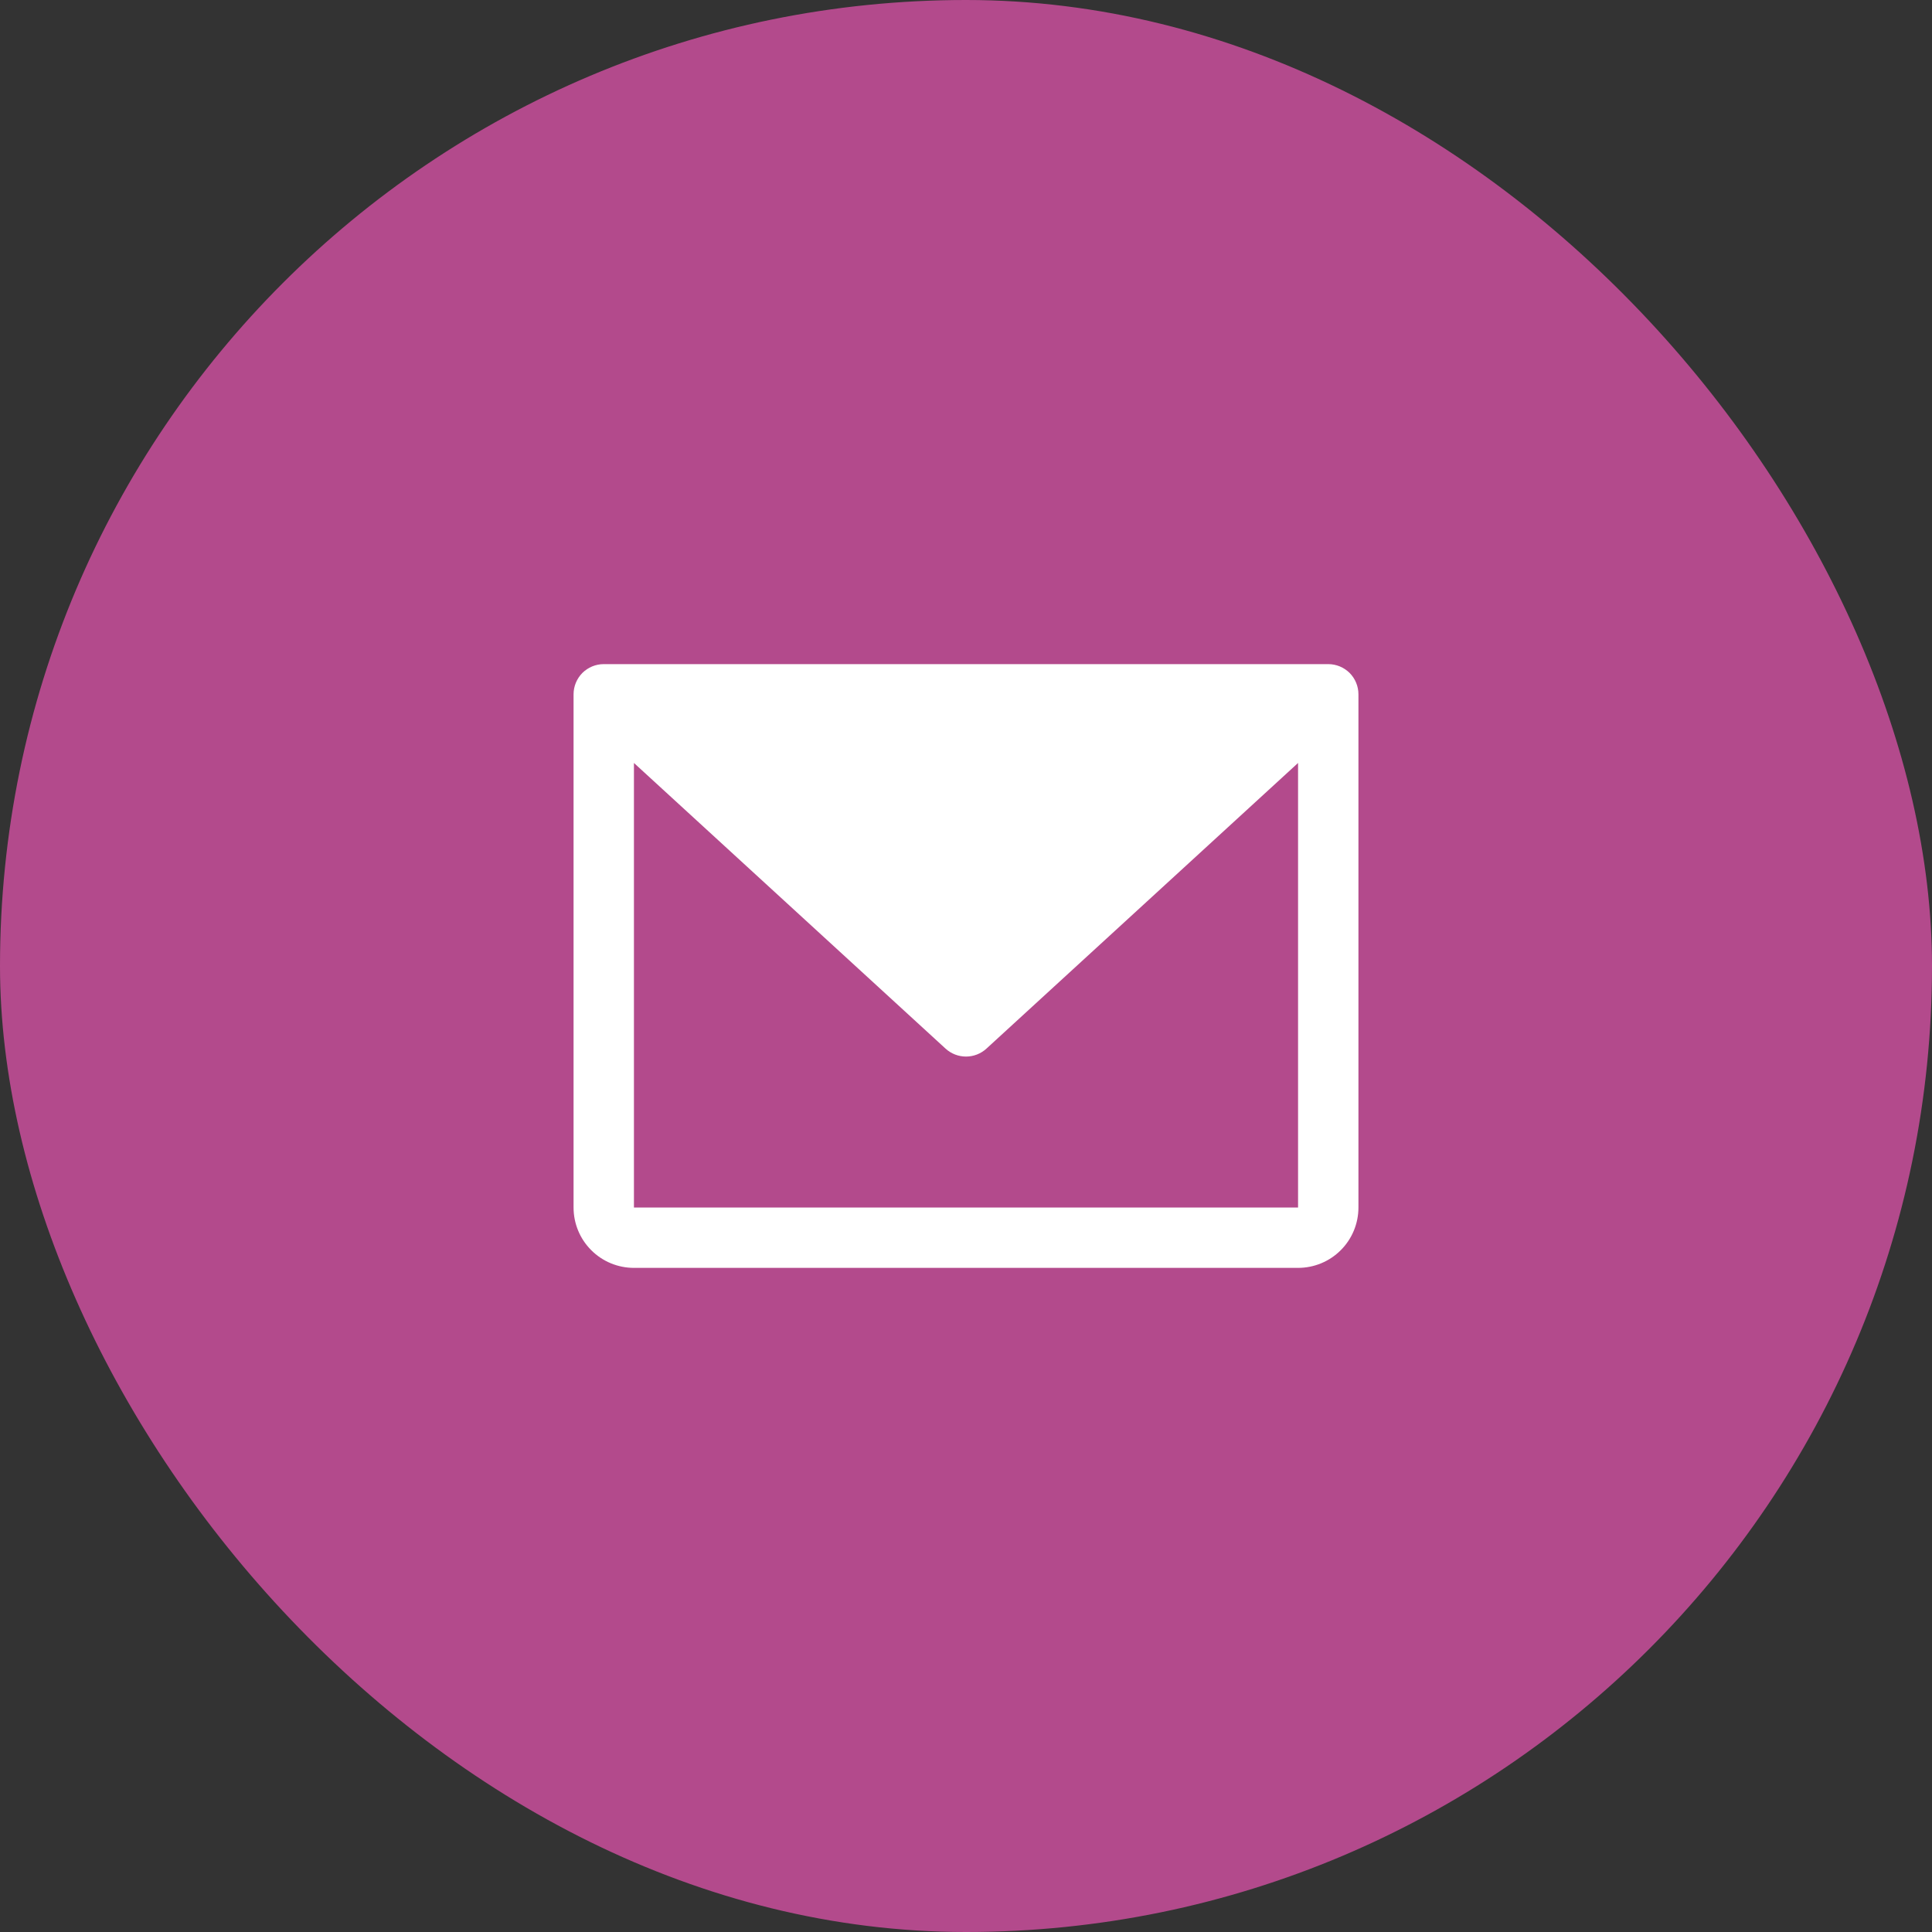 <svg width="32" height="32" viewBox="0 0 32 32" fill="none" xmlns="http://www.w3.org/2000/svg">
<rect x="0" y="0" width="32" height="32" fill="#333333" stroke="none"/>
<rect width="32" height="32" rx="16" fill="#B34A8C"/>
<path d="M22 11H10C9.867 11 9.74 11.053 9.646 11.146C9.553 11.24 9.5 11.367 9.5 11.5V20C9.5 20.265 9.605 20.52 9.793 20.707C9.98 20.895 10.235 21 10.5 21H21.5C21.765 21 22.02 20.895 22.207 20.707C22.395 20.52 22.5 20.265 22.5 20V11.5C22.5 11.367 22.447 11.24 22.354 11.146C22.26 11.053 22.133 11 22 11ZM21.5 20H10.5V12.637L15.662 17.369C15.754 17.453 15.875 17.5 16 17.5C16.125 17.5 16.246 17.453 16.338 17.369L21.5 12.637V20Z" fill="white"/>
</svg>
